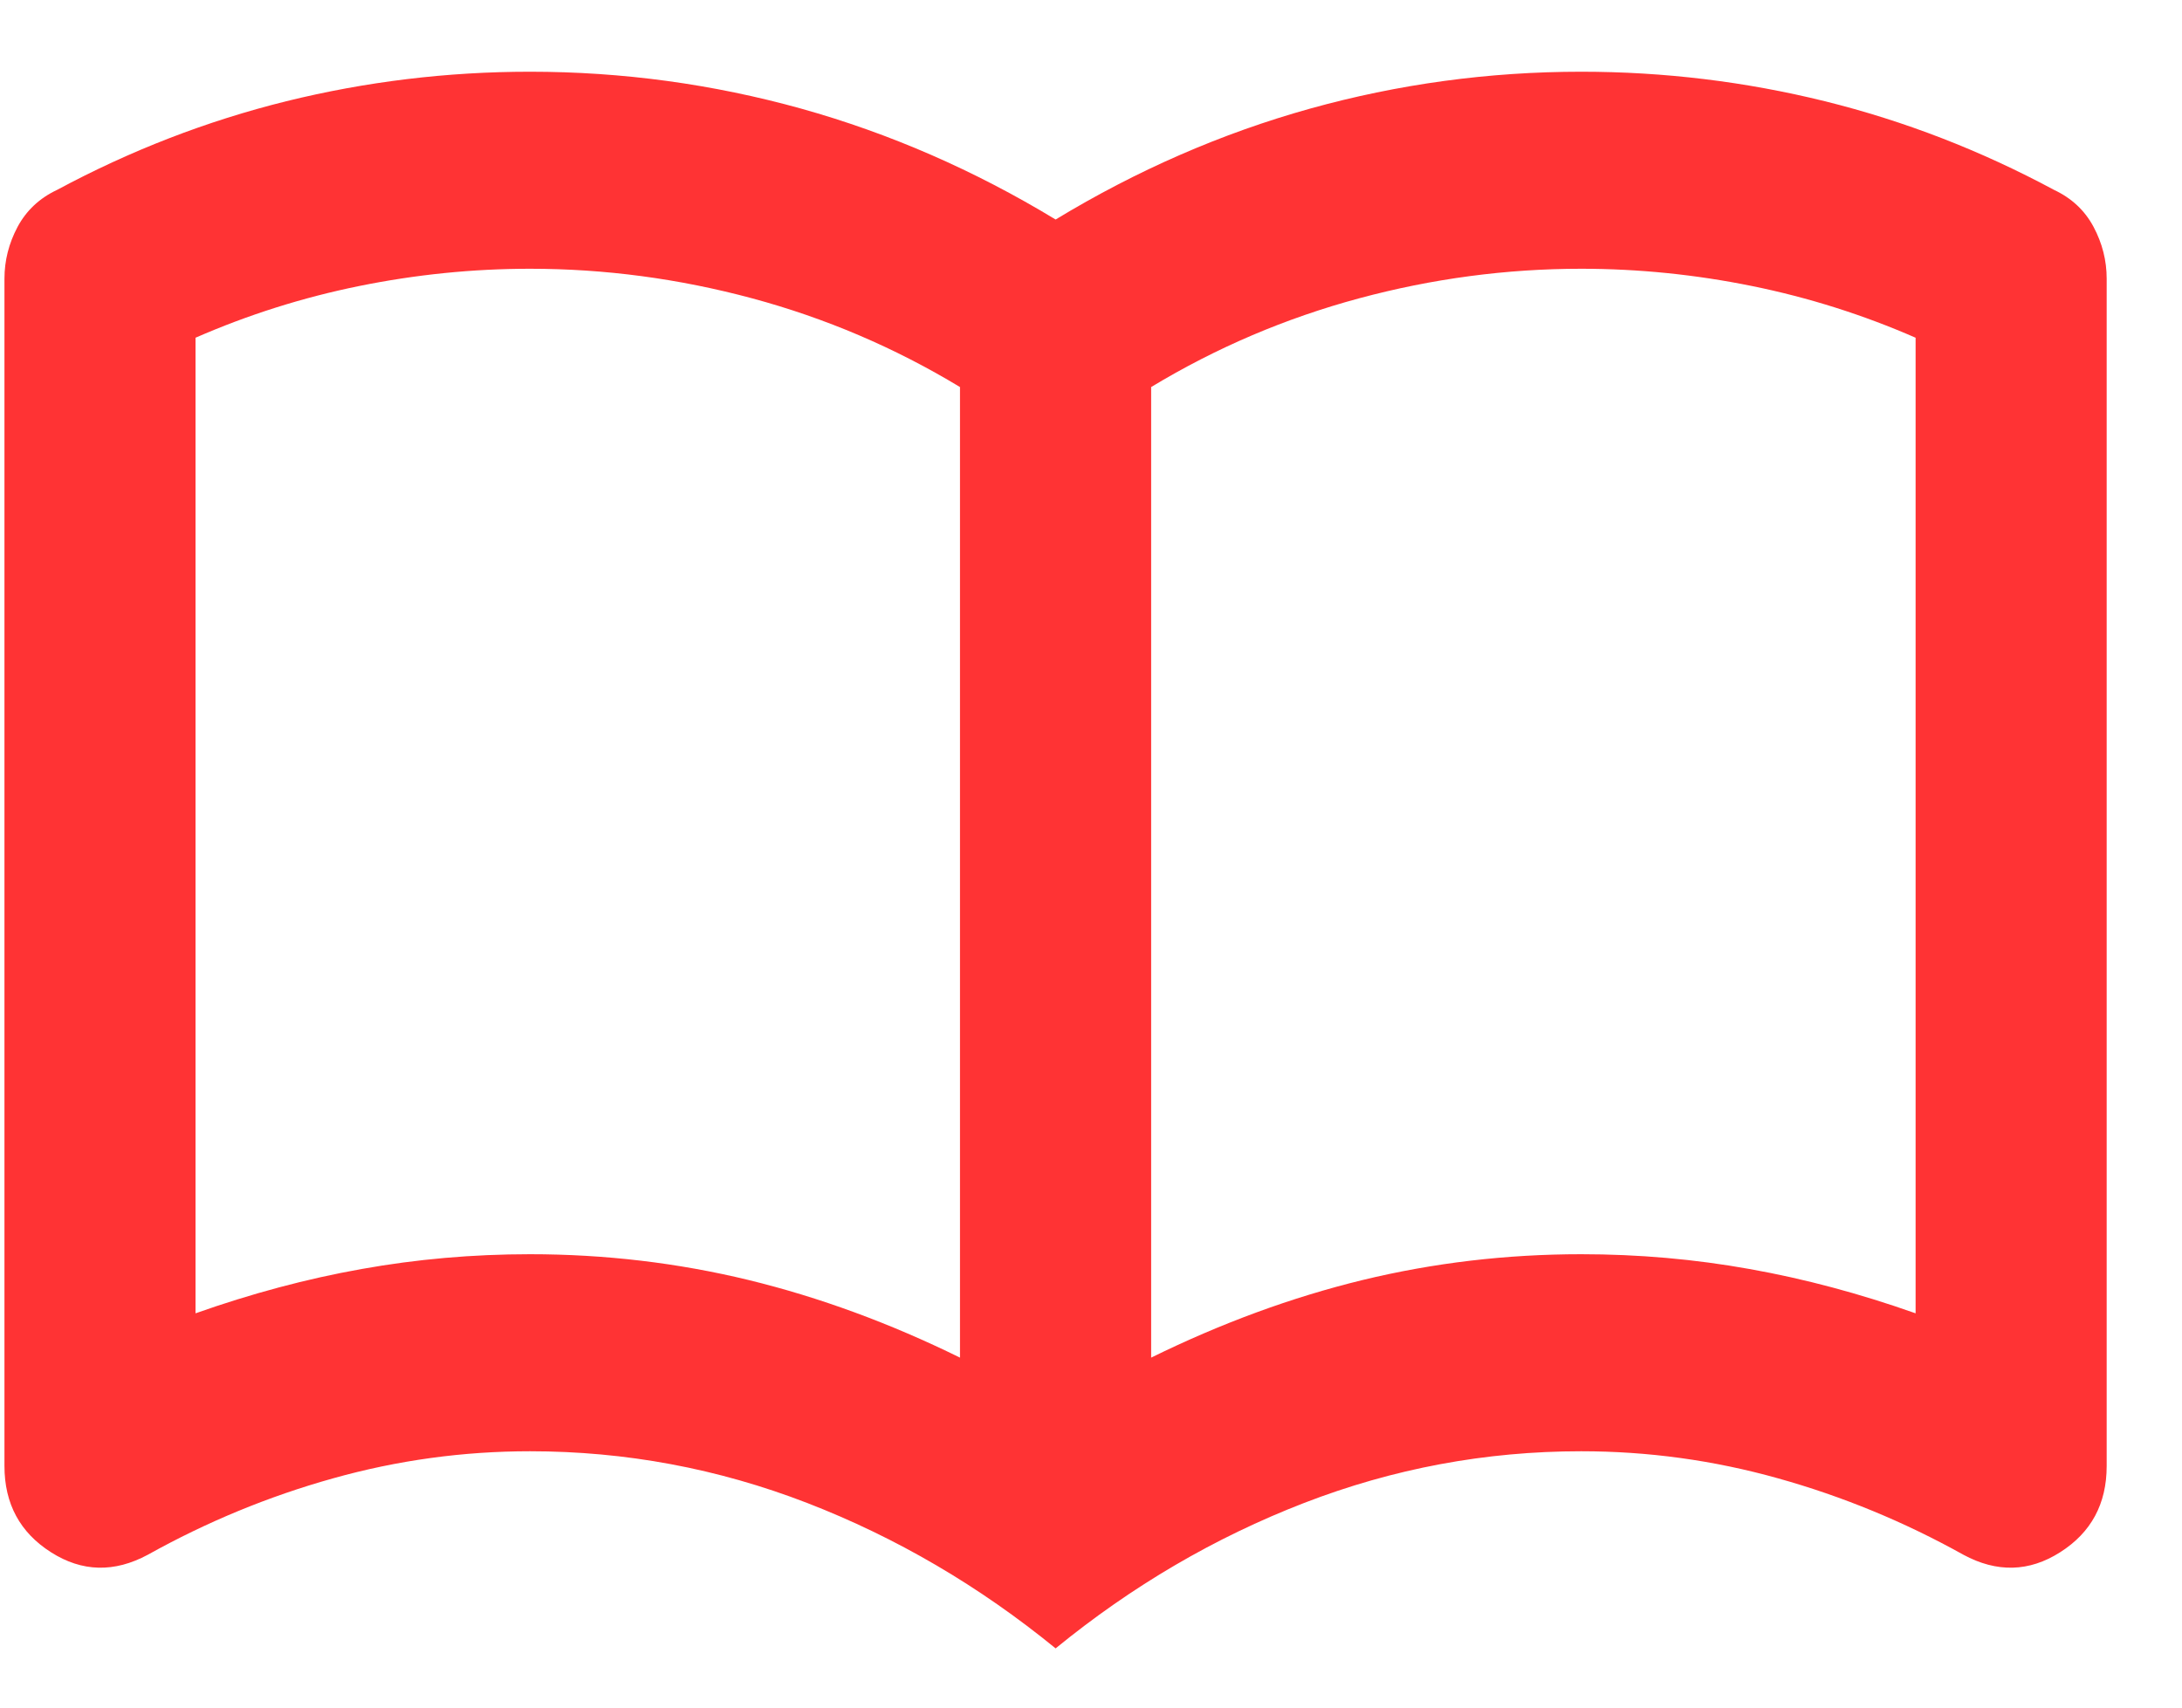 <svg width="23" height="18" viewBox="0 0 23 18" fill="none" xmlns="http://www.w3.org/2000/svg">
<path d="M5.587 13.221C6.376 13.221 7.144 13.312 7.891 13.493C8.638 13.675 9.381 13.948 10.119 14.311V4.08C9.431 3.664 8.701 3.353 7.929 3.145C7.156 2.937 6.376 2.833 5.587 2.833C4.982 2.833 4.382 2.894 3.786 3.015C3.19 3.136 2.615 3.318 2.061 3.56V13.844C2.649 13.636 3.232 13.48 3.811 13.377C4.391 13.273 4.982 13.221 5.587 13.221ZM12.134 14.311C12.873 13.948 13.615 13.675 14.363 13.493C15.11 13.312 15.878 13.221 16.667 13.221C17.271 13.221 17.863 13.273 18.442 13.377C19.021 13.48 19.604 13.636 20.192 13.844V3.56C19.638 3.318 19.063 3.136 18.467 3.015C17.871 2.894 17.271 2.833 16.667 2.833C15.878 2.833 15.097 2.937 14.325 3.145C13.553 3.353 12.822 3.664 12.134 4.08V14.311ZM11.127 17.376C10.321 16.718 9.448 16.207 8.508 15.843C7.568 15.48 6.594 15.298 5.587 15.298C4.882 15.298 4.189 15.393 3.509 15.584C2.829 15.774 2.179 16.043 1.558 16.389C1.205 16.579 0.865 16.571 0.538 16.363C0.211 16.155 0.047 15.852 0.047 15.454V2.937C0.047 2.747 0.093 2.565 0.185 2.392C0.278 2.219 0.416 2.089 0.601 2.002C1.373 1.587 2.179 1.275 3.018 1.067C3.858 0.86 4.714 0.756 5.587 0.756C6.56 0.756 7.513 0.886 8.445 1.145C9.377 1.405 10.271 1.795 11.127 2.314C11.983 1.795 12.877 1.405 13.809 1.145C14.74 0.886 15.693 0.756 16.667 0.756C17.54 0.756 18.396 0.86 19.235 1.067C20.075 1.275 20.88 1.587 21.652 2.002C21.837 2.089 21.976 2.219 22.068 2.392C22.16 2.565 22.206 2.747 22.206 2.937V15.454C22.206 15.852 22.043 16.155 21.715 16.363C21.388 16.571 21.048 16.579 20.696 16.389C20.075 16.043 19.424 15.774 18.744 15.584C18.064 15.393 17.372 15.298 16.667 15.298C15.659 15.298 14.686 15.48 13.746 15.843C12.805 16.207 11.932 16.718 11.127 17.376Z" fill="#FF3334"/>
</svg>
